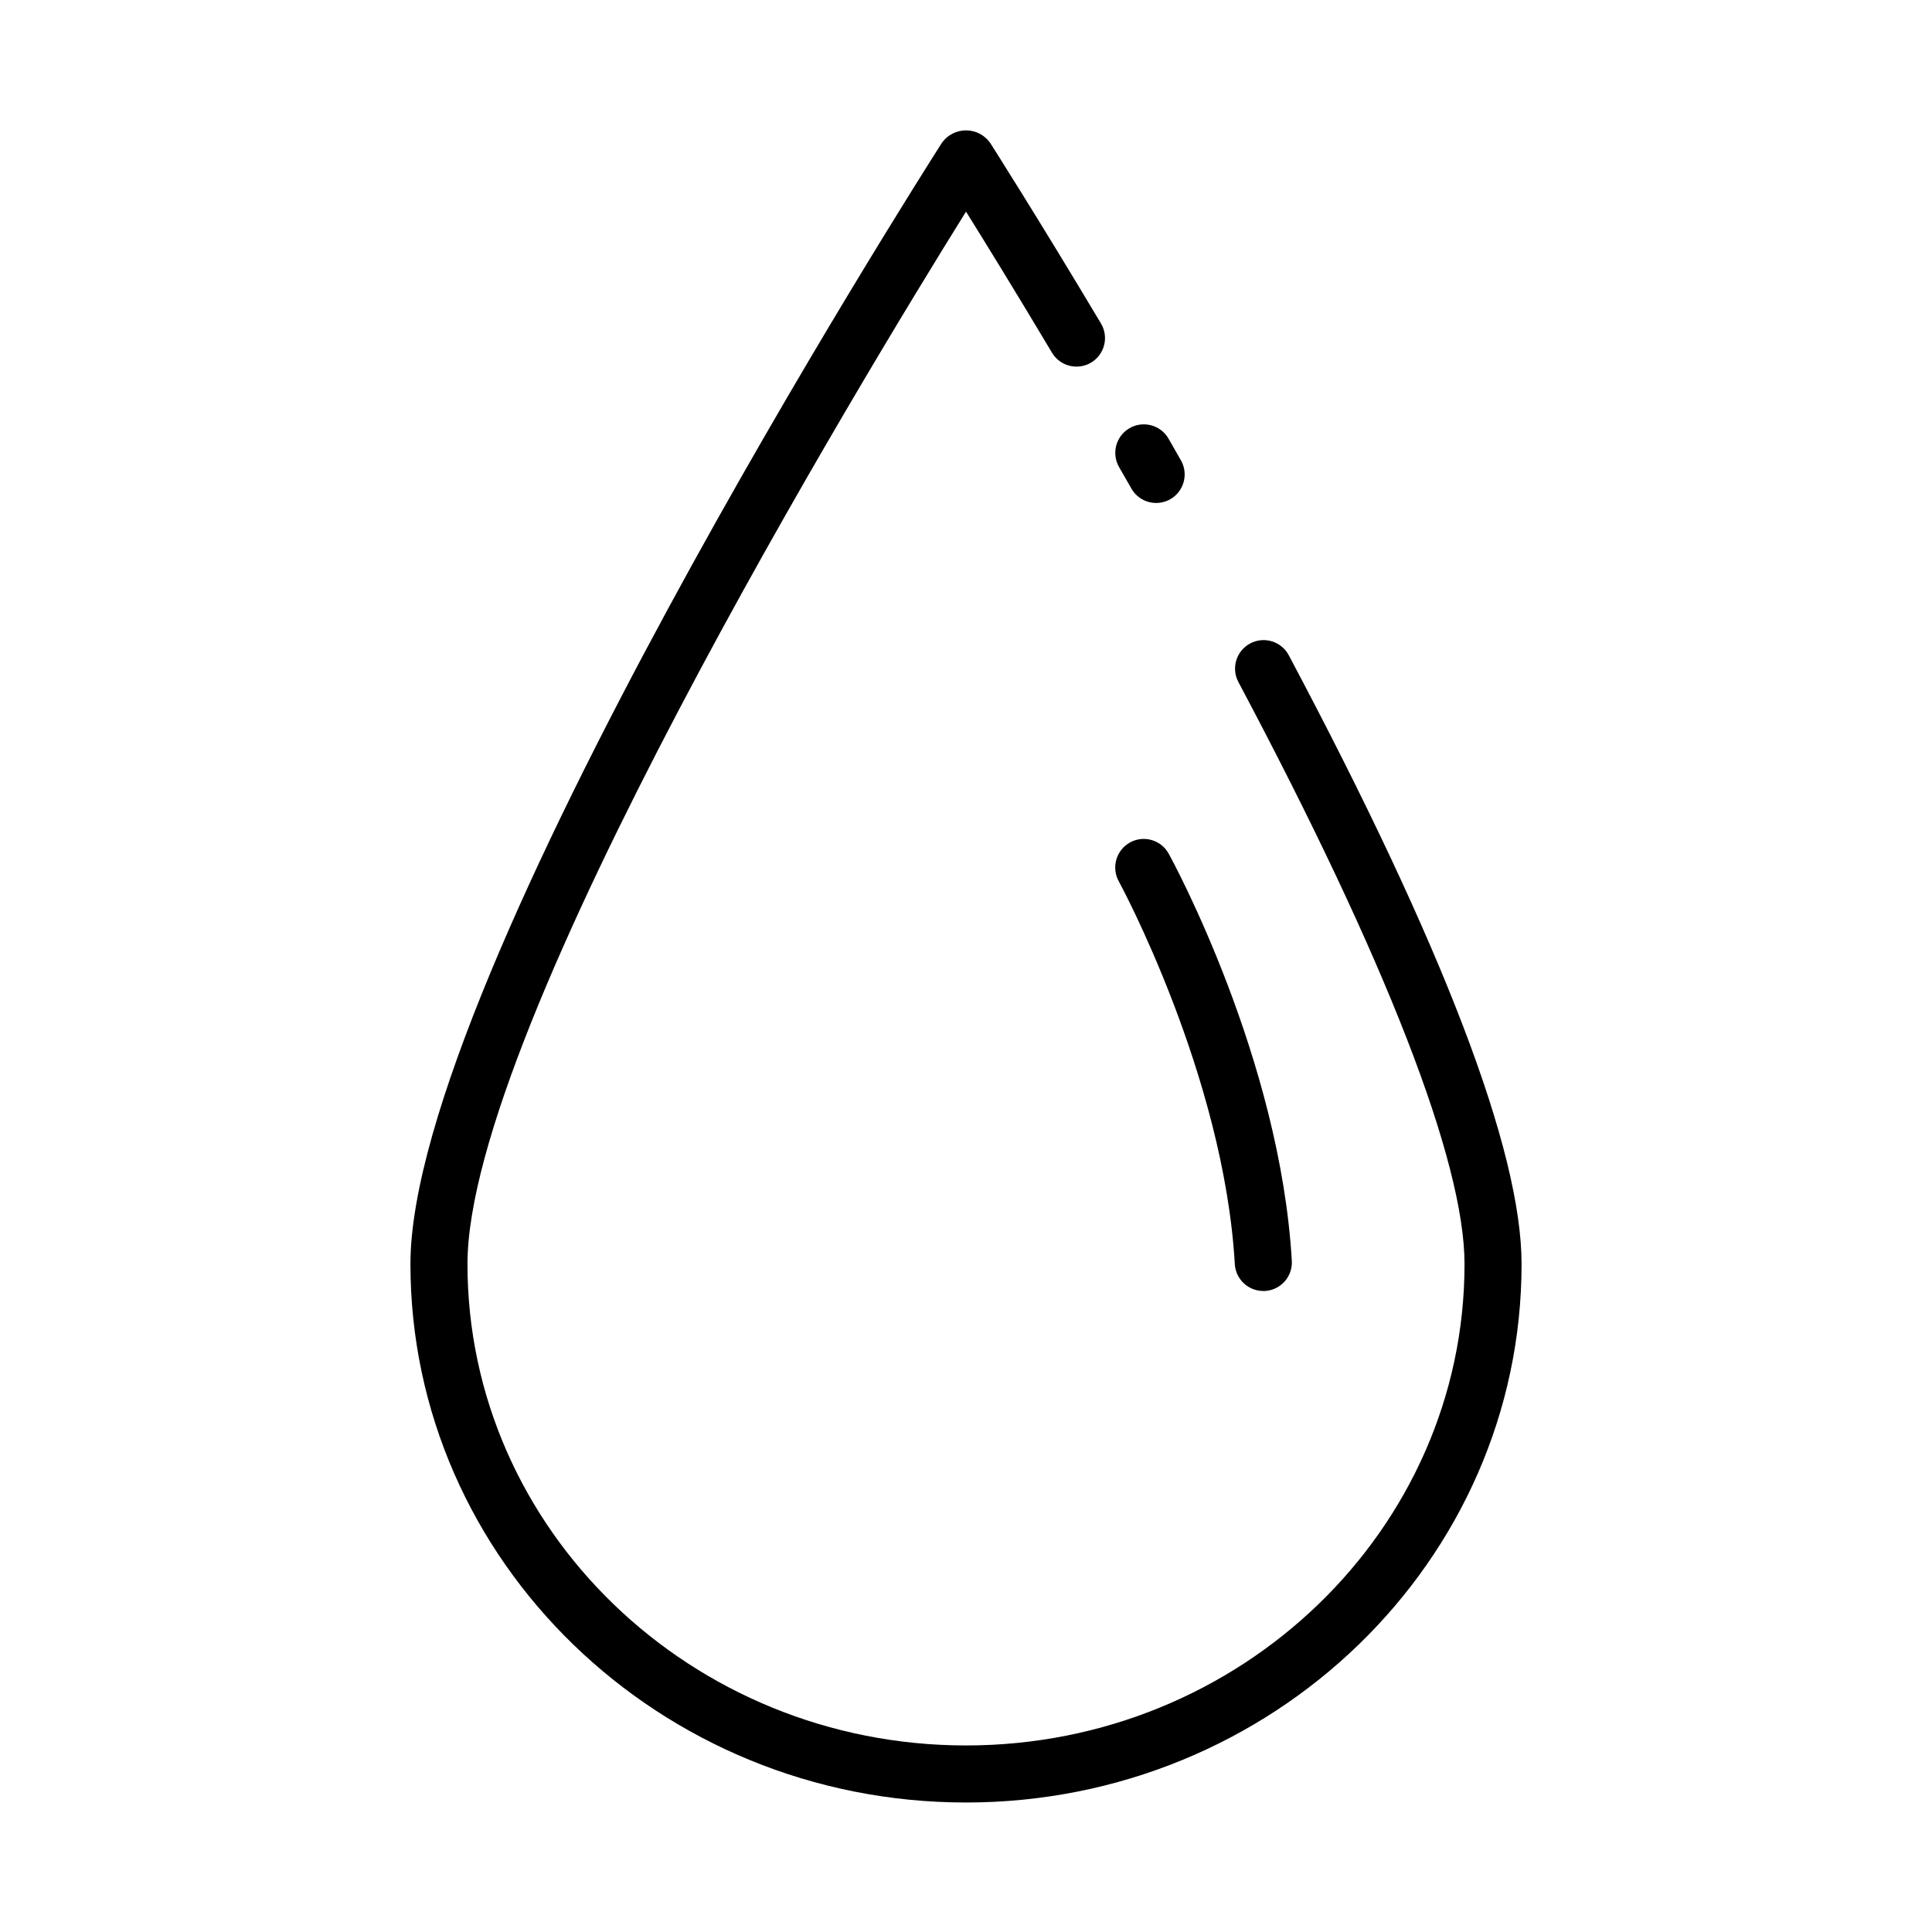 <?xml version="1.0" encoding="UTF-8"?>
<!-- Uploaded to: ICON Repo, www.iconrepo.com, Generator: ICON Repo Mixer Tools -->
<svg fill="#000000" width="800px" height="800px" version="1.1" viewBox="144 144 512 512" xmlns="http://www.w3.org/2000/svg">
 <g>
  <path d="m453.67 260.24c-2.086-3.617-6.711-4.859-10.328-2.773-3.617 2.086-4.856 6.711-2.769 10.328l3.445 6c2.168 3.406 6.629 4.504 10.133 2.496 3.5-2.008 4.805-6.41 2.969-10z"/>
  <path d="m475.31 314.52c-1.77 0.941-3.094 2.547-3.68 4.465-0.586 1.918-0.387 3.988 0.555 5.758 39.203 73.773 59.93 127.11 59.93 154.24 0 70.348-59.27 127.58-132.11 127.58-72.848 0-132.12-57.23-132.12-127.58 0-62.625 104.91-235.22 132.12-278.9 5.215 8.367 13.273 21.445 22.844 37.484l-0.004-0.004c2.168 3.519 6.758 4.644 10.309 2.527 3.547-2.117 4.738-6.691 2.672-10.27-17.023-28.531-29.336-47.816-29.457-48.008-1.477-2.047-3.848-3.262-6.371-3.262-2.523 0-4.891 1.215-6.367 3.262-5.719 9-140.86 221.21-140.86 297.17 0 78.68 66.051 142.7 147.23 142.7 81.176 0 147.23-64.016 147.23-142.7 0-30.023-20.758-84.301-61.695-161.34-0.941-1.77-2.547-3.094-4.465-3.68-1.918-0.586-3.988-0.387-5.758 0.555z"/>
  <path d="m443.49 367.25c-1.762 0.961-3.07 2.578-3.637 4.504-0.566 1.922-0.348 3.992 0.613 5.754 0.277 0.504 27.879 51.43 30.773 101.49 0.23 4.004 3.547 7.133 7.559 7.125h0.434c2-0.113 3.875-1.02 5.207-2.516 1.336-1.496 2.019-3.465 1.906-5.465-3.082-53.402-31.402-105.68-32.605-107.88h-0.004c-1.996-3.66-6.582-5.012-10.246-3.016z"/>
 </g>
</svg>